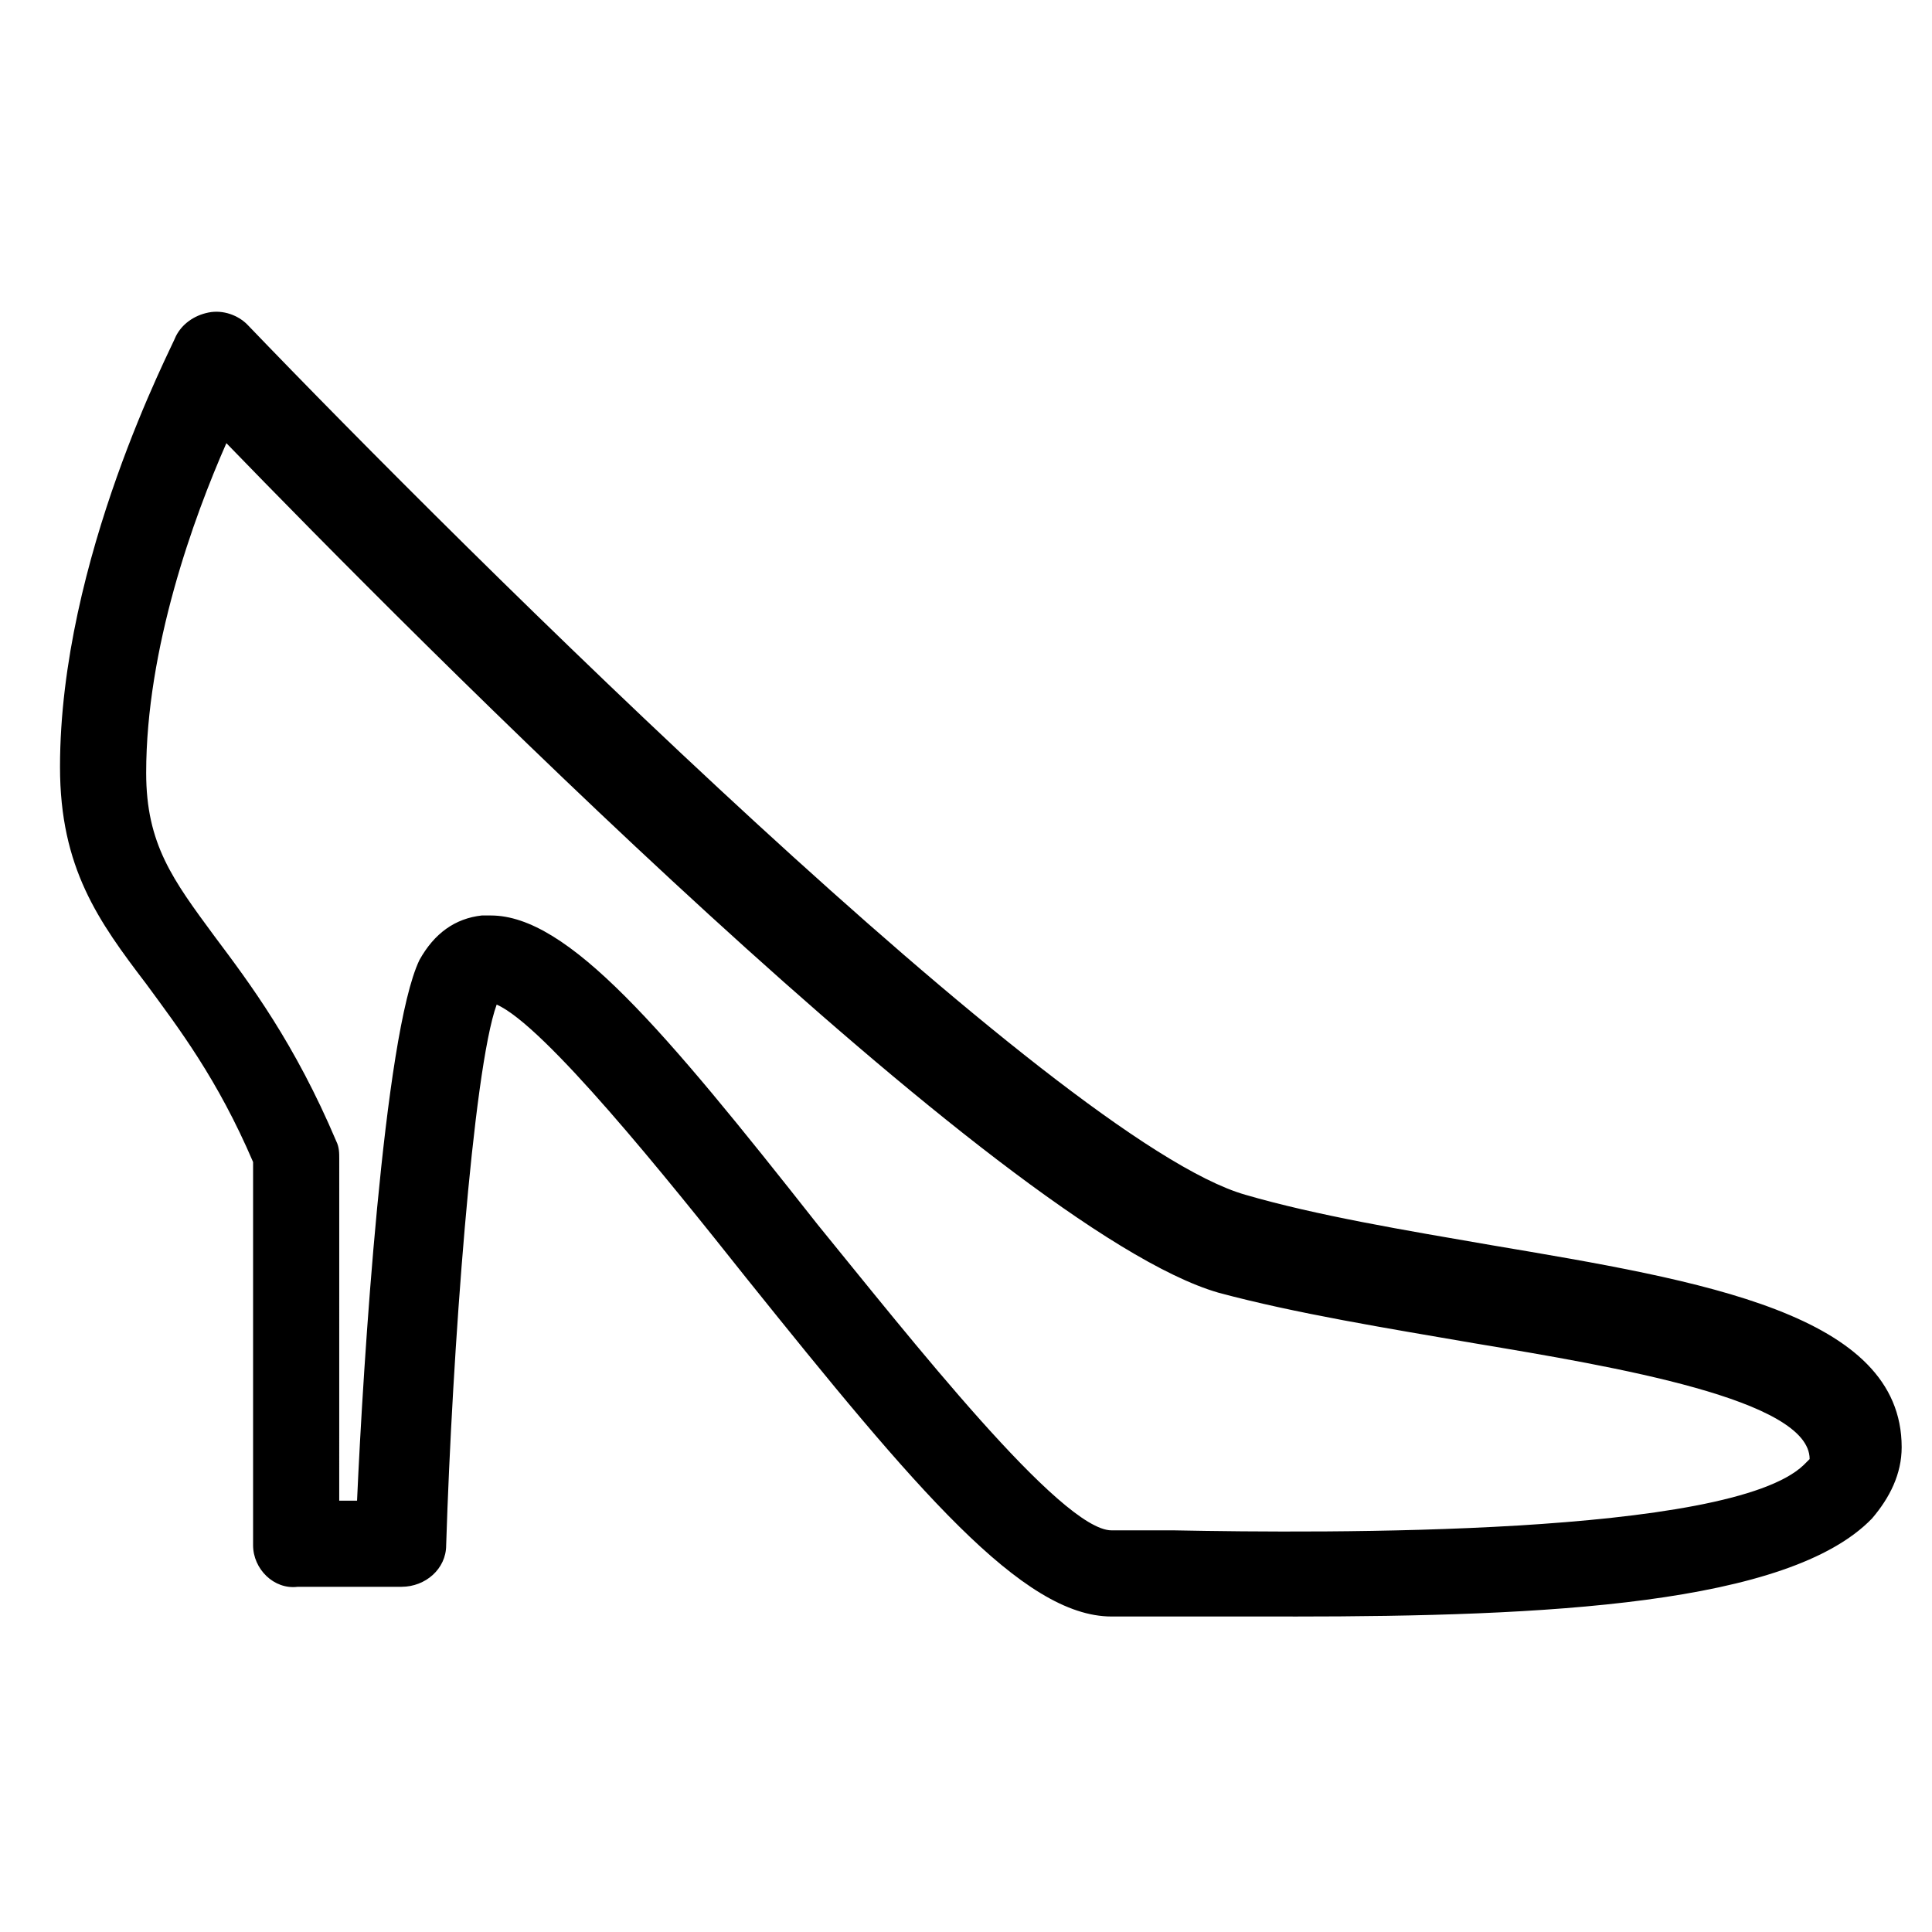 <?xml version="1.0" encoding="UTF-8"?>
<!-- Uploaded to: SVG Repo, www.svgrepo.com, Generator: SVG Repo Mixer Tools -->
<svg fill="#000000" width="800px" height="800px" version="1.1" viewBox="144 144 512 512" xmlns="http://www.w3.org/2000/svg">
 <path d="m486.59 572.39h-31.488-16.531c-23.617 0-51.957-33.852-96.824-89.742-21.254-26.766-53.531-66.914-66.125-72.422-6.297 17.32-11.809 92.891-13.383 143.27 0 6.297-5.512 11.02-11.809 11.02l-27.551 0.004c-6.297 0.789-11.809-4.723-11.809-11.02v-101.55c-9.445-22.043-19.68-35.426-28.34-47.23-12.594-16.531-22.828-30.699-22.828-57.465 0-55.105 29.914-111.78 30.699-114.14 1.574-3.148 4.723-5.512 8.66-6.297 3.938-0.789 7.871 0.789 10.234 3.148 56.68 59.039 214.91 216.48 264.5 230.65 18.895 5.512 42.508 9.445 65.336 13.383 55.891 9.445 108.63 18.105 108.63 53.531 0 7.086-3.148 13.383-7.871 18.895-22.039 22.824-86.59 25.973-153.5 25.973zm-212.54-185.78c20.469 0 45.656 29.914 86.594 81.867 24.402 29.914 64.551 81.082 77.934 81.082h16.531c40.148 0.789 147.21 1.574 166.89-17.32l1.574-1.574c0-15.742-51.168-24.402-88.953-30.699-22.828-3.938-47.23-7.871-67.699-13.383-57.465-16.531-214.91-175.55-262.93-225.14-8.66 19.68-21.254 54.316-21.254 87.379 0 18.895 7.086 28.34 18.105 43.297 9.445 12.594 21.254 28.34 32.273 54.316 0.789 1.574 0.789 3.148 0.789 4.723l-0.004 90.531h4.723c1.574-35.426 7.086-123.59 16.531-143.27 3.938-7.086 9.445-11.02 16.531-11.809h2.363z"/>
</svg>